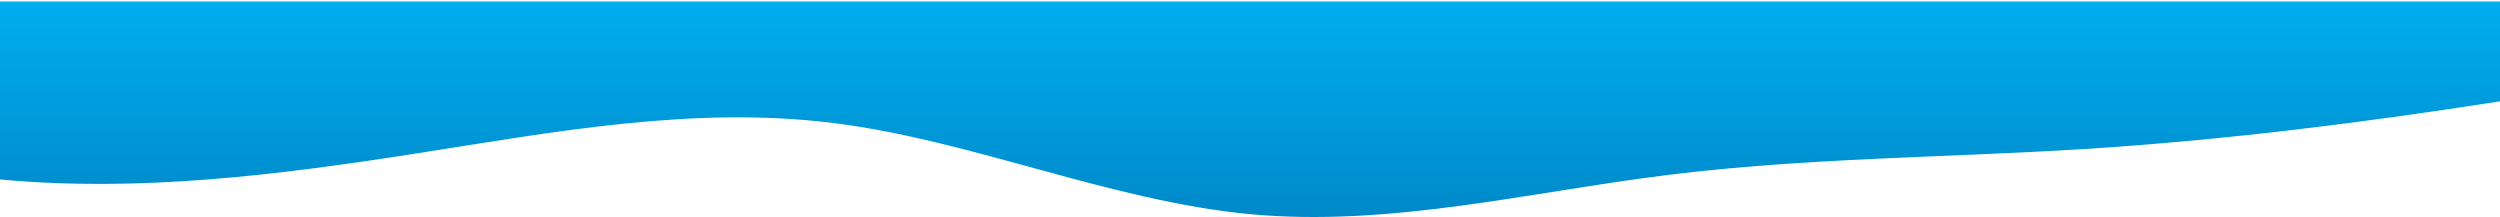 <svg width="1440" height="125" viewBox="0 0 1440 125" fill="none" xmlns="http://www.w3.org/2000/svg">
<path d="M240 88.354C160 100.854 80 110.854 0 103.354L0 0.854L240 0.854L480 0.854L720 0.854L960 0.854L1200 0.854L1440 0.854V58.354C1360 70.854 1280 80.854 1200 85.854C1120 90.854 1040 90.854 960 100.854C880 110.854 800 130.854 720 123.354C640 115.854 560 80.854 480 70.854C400 60.854 320 75.854 240 88.354Z" fill="url(#paint0_linear_5106_6557)"/>
<defs>
<linearGradient id="paint0_linear_5106_6557" x1="720" y1="125" x2="720" y2="0.854" gradientUnits="userSpaceOnUse">
<stop stop-color="#0089C9"/>
<stop offset="1" stop-color="#00AEEF"/>
</linearGradient>
</defs>
</svg>

